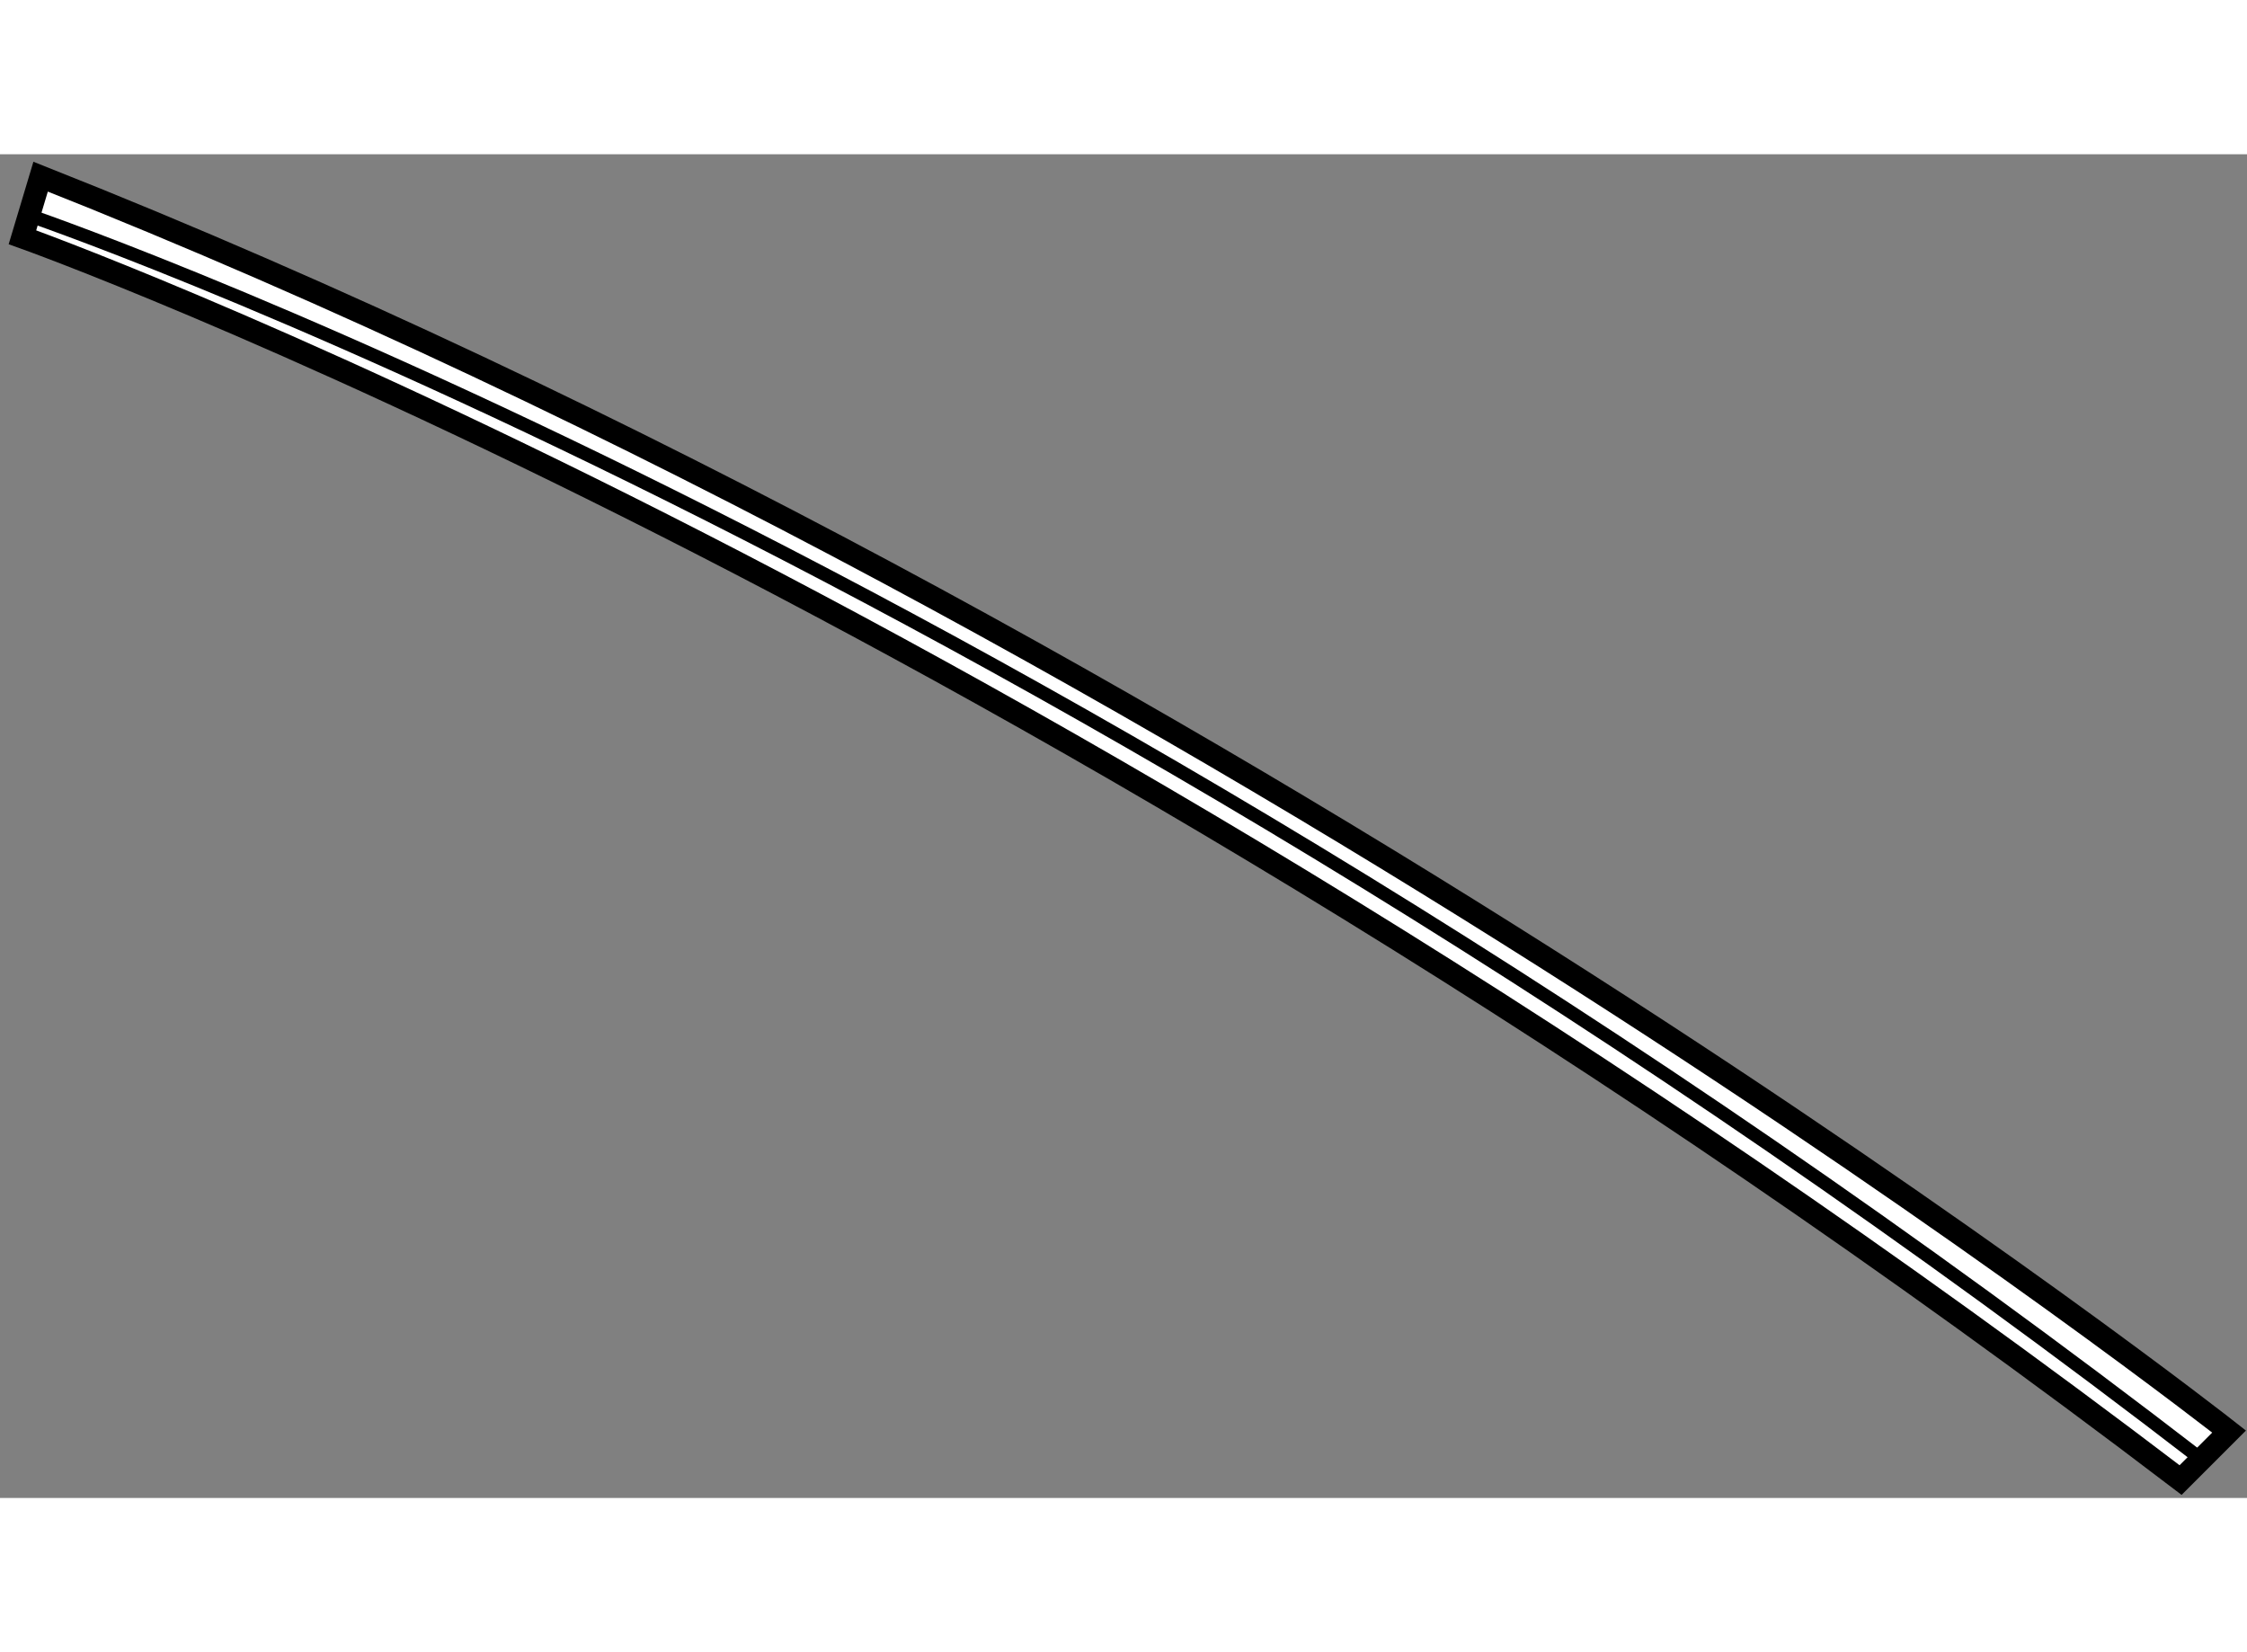 <?xml version="1.0" encoding="utf-8"?>
<!-- Generator: Adobe Illustrator 15.1.0, SVG Export Plug-In . SVG Version: 6.00 Build 0)  -->
<!DOCTYPE svg PUBLIC "-//W3C//DTD SVG 1.1//EN" "http://www.w3.org/Graphics/SVG/1.1/DTD/svg11.dtd">
<svg version="1.1" xmlns="http://www.w3.org/2000/svg" xmlns:xlink="http://www.w3.org/1999/xlink" x="0px" y="0px" width="244.8px"
	 height="180px" viewBox="93.652 3.831 50.177 30.006" enable-background="new 0 0 244.8 180" xml:space="preserve">
	
<rect x="93.652" y="3.831" width="50.177" height="30.006" fill="#808080" stroke="none"/>
	
<g><path fill="#FFFFFF" stroke="#000000" stroke-width="0.5" d="M143.429,32.354c0,0-22.202-17.463-48.87-28.023l-0.406,1.354
			c0,0,22.066,7.852,48.193,27.752L143.429,32.354z"></path><path fill="none" stroke="#000000" stroke-width="0.3" d="M94.152,5.145c0,0,22.347,7.522,48.734,27.887"></path></g>


</svg>